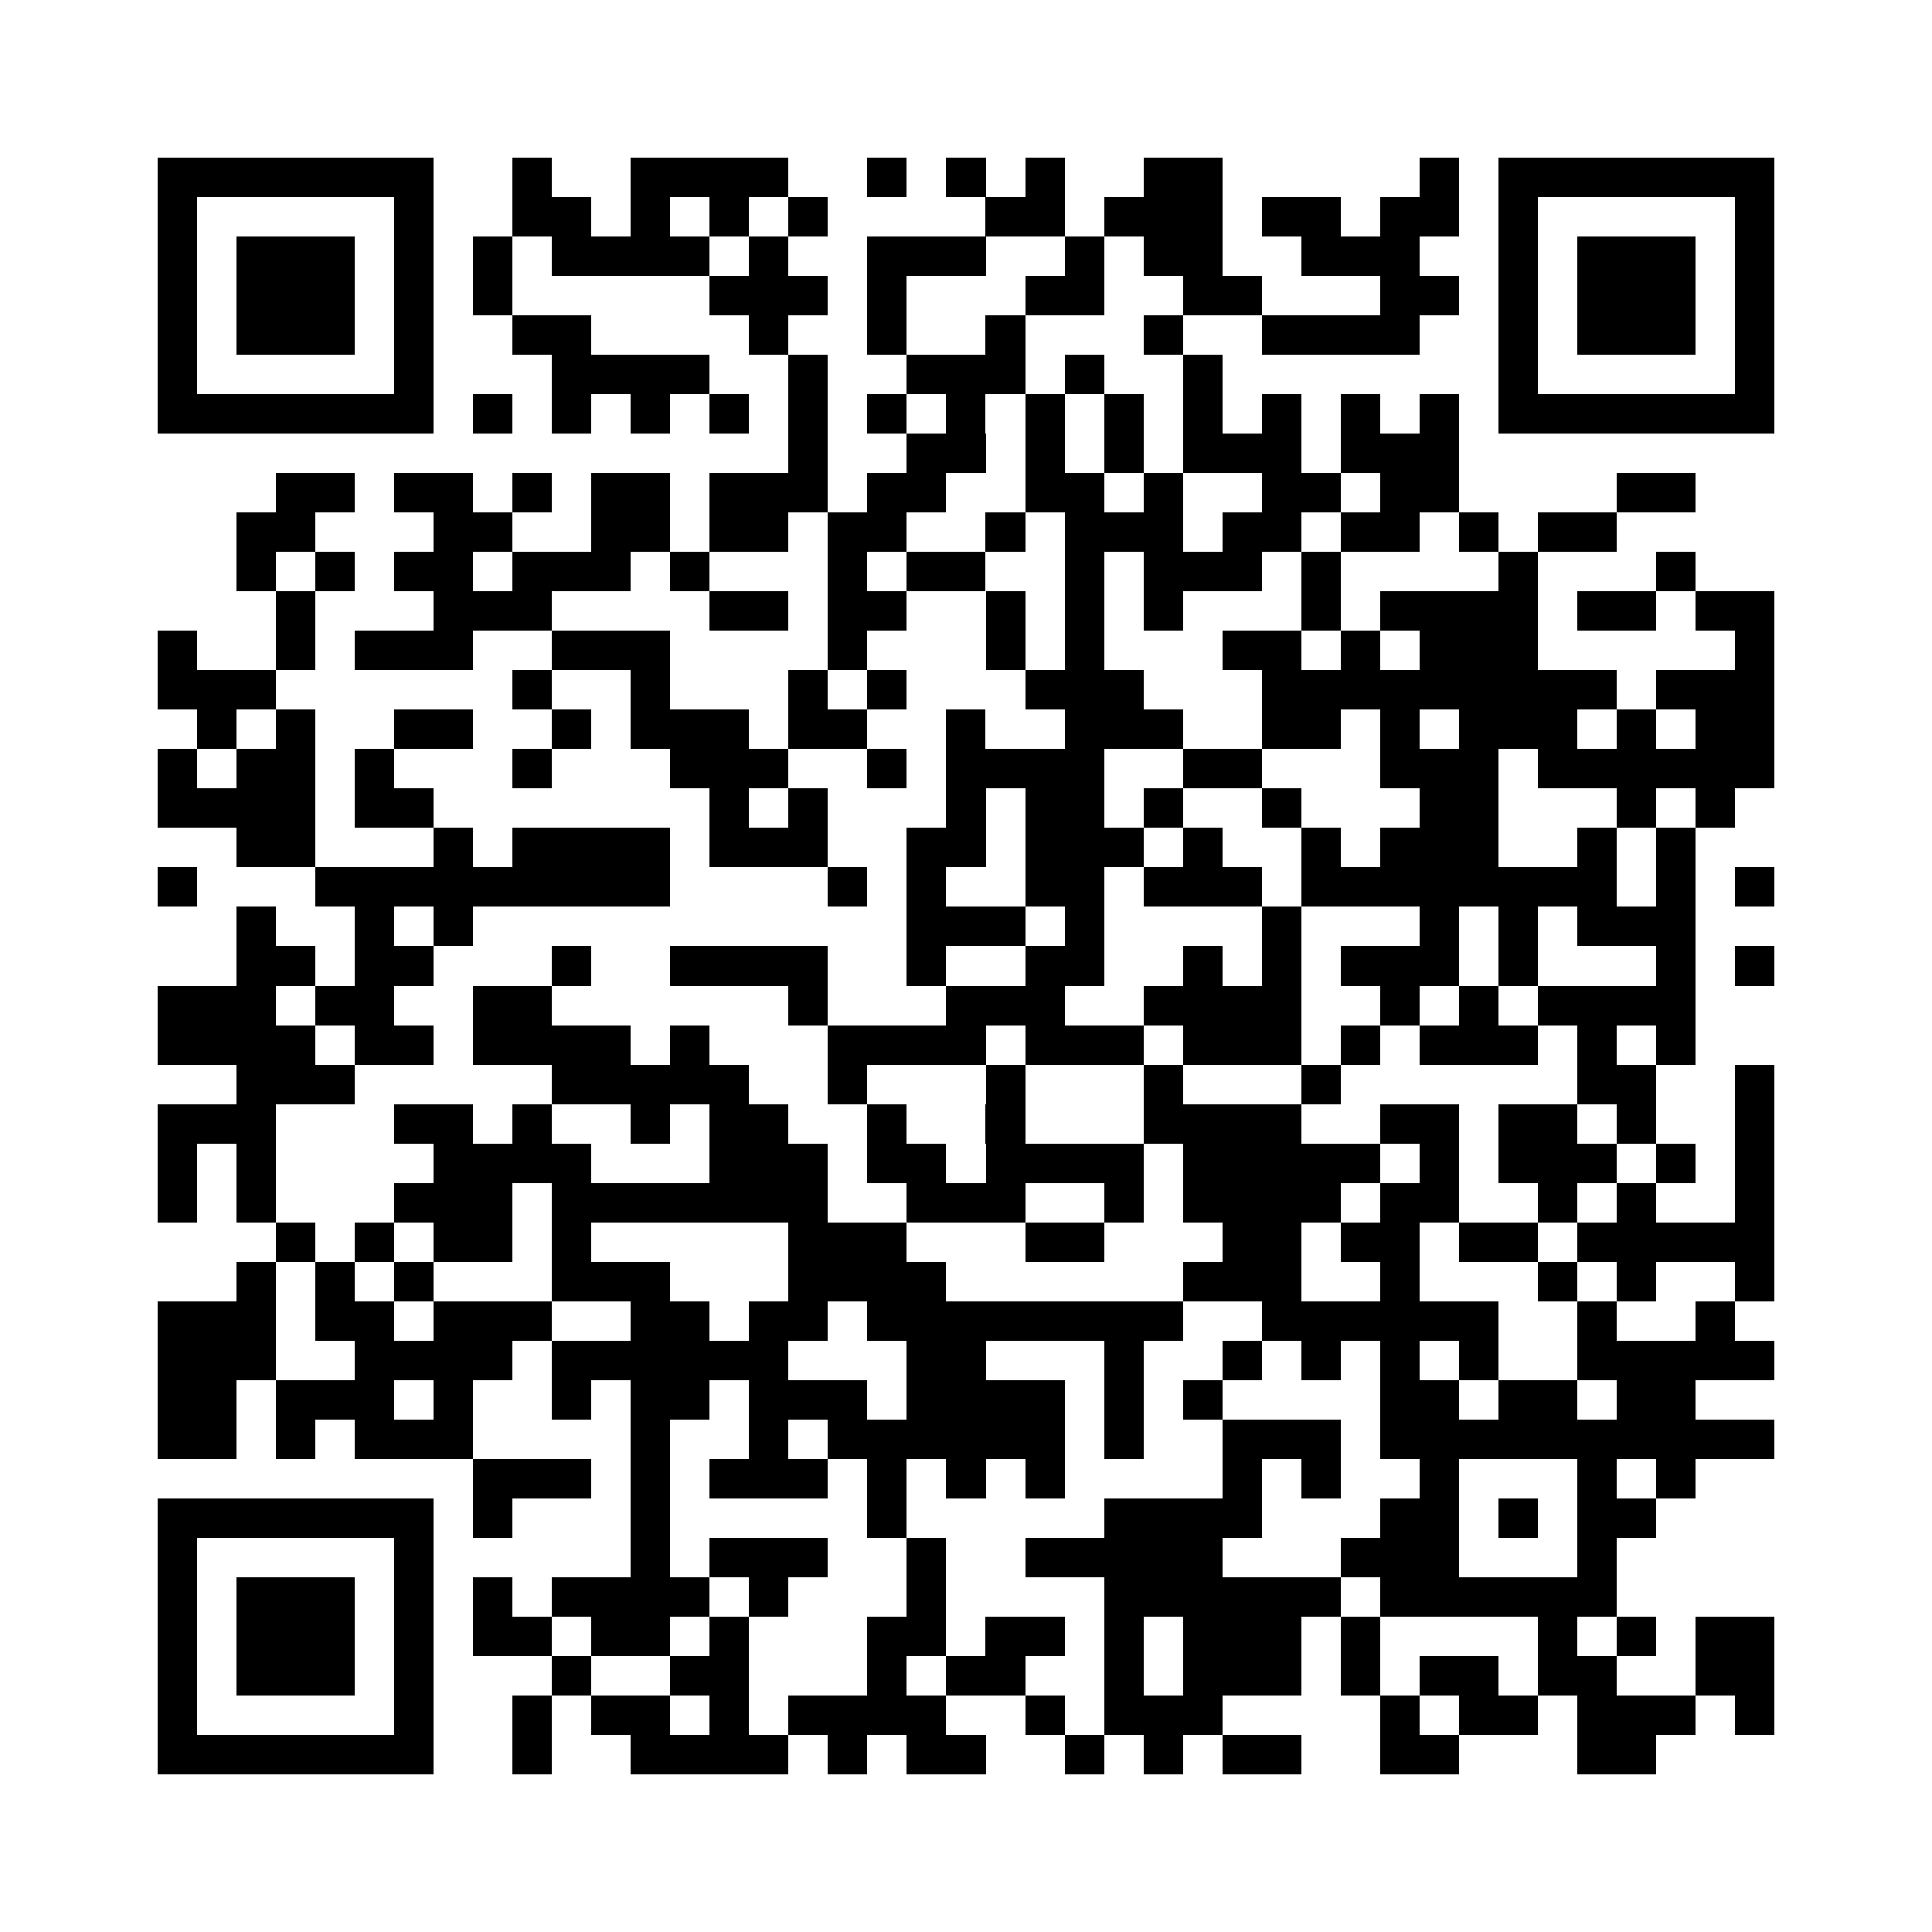 <?xml version="1.0" encoding="UTF-8"?> <svg xmlns="http://www.w3.org/2000/svg" width="200" height="200" viewBox="0 0 49 49" shape-rendering="crispEdges"><path fill="#ffffff" d="M0 0h49v49H0z"></path><path stroke="#000000" d="M4 4.5h7m2 0h1m2 0h4m2 0h1m1 0h1m1 0h1m2 0h2m5 0h1m1 0h7M4 5.5h1m5 0h1m2 0h2m1 0h1m1 0h1m1 0h1m4 0h2m1 0h3m1 0h2m1 0h2m1 0h1m5 0h1M4 6.5h1m1 0h3m1 0h1m1 0h1m1 0h4m1 0h1m2 0h3m2 0h1m1 0h2m2 0h3m2 0h1m1 0h3m1 0h1M4 7.5h1m1 0h3m1 0h1m1 0h1m5 0h3m1 0h1m3 0h2m2 0h2m3 0h2m1 0h1m1 0h3m1 0h1M4 8.5h1m1 0h3m1 0h1m2 0h2m4 0h1m2 0h1m2 0h1m3 0h1m2 0h4m2 0h1m1 0h3m1 0h1M4 9.5h1m5 0h1m3 0h4m2 0h1m2 0h3m1 0h1m2 0h1m7 0h1m5 0h1M4 10.5h7m1 0h1m1 0h1m1 0h1m1 0h1m1 0h1m1 0h1m1 0h1m1 0h1m1 0h1m1 0h1m1 0h1m1 0h1m1 0h1m1 0h7M20 11.5h1m2 0h2m1 0h1m1 0h1m1 0h3m1 0h3M7 12.5h2m1 0h2m1 0h1m1 0h2m1 0h3m1 0h2m2 0h2m1 0h1m2 0h2m1 0h2m4 0h2M6 13.5h2m3 0h2m2 0h2m1 0h2m1 0h2m2 0h1m1 0h3m1 0h2m1 0h2m1 0h1m1 0h2M6 14.5h1m1 0h1m1 0h2m1 0h3m1 0h1m3 0h1m1 0h2m2 0h1m1 0h3m1 0h1m4 0h1m3 0h1M7 15.5h1m3 0h3m4 0h2m1 0h2m2 0h1m1 0h1m1 0h1m3 0h1m1 0h4m1 0h2m1 0h2M4 16.5h1m2 0h1m1 0h3m2 0h3m4 0h1m3 0h1m1 0h1m3 0h2m1 0h1m1 0h3m5 0h1M4 17.5h3m6 0h1m2 0h1m3 0h1m1 0h1m3 0h3m3 0h9m1 0h3M5 18.5h1m1 0h1m2 0h2m2 0h1m1 0h3m1 0h2m2 0h1m2 0h3m2 0h2m1 0h1m1 0h3m1 0h1m1 0h2M4 19.5h1m1 0h2m1 0h1m3 0h1m3 0h3m2 0h1m1 0h4m2 0h2m3 0h3m1 0h6M4 20.5h4m1 0h2m7 0h1m1 0h1m3 0h1m1 0h2m1 0h1m2 0h1m3 0h2m3 0h1m1 0h1M6 21.5h2m3 0h1m1 0h4m1 0h3m2 0h2m1 0h3m1 0h1m2 0h1m1 0h3m2 0h1m1 0h1M4 22.5h1m3 0h9m4 0h1m1 0h1m2 0h2m1 0h3m1 0h8m1 0h1m1 0h1M6 23.5h1m2 0h1m1 0h1m11 0h3m1 0h1m4 0h1m3 0h1m1 0h1m1 0h3M6 24.5h2m1 0h2m3 0h1m2 0h4m2 0h1m2 0h2m2 0h1m1 0h1m1 0h3m1 0h1m3 0h1m1 0h1M4 25.5h3m1 0h2m2 0h2m6 0h1m3 0h3m2 0h4m2 0h1m1 0h1m1 0h4M4 26.5h4m1 0h2m1 0h4m1 0h1m3 0h4m1 0h3m1 0h3m1 0h1m1 0h3m1 0h1m1 0h1M6 27.5h3m5 0h5m2 0h1m3 0h1m3 0h1m3 0h1m6 0h2m2 0h1M4 28.5h3m3 0h2m1 0h1m2 0h1m1 0h2m2 0h1m2 0h1m3 0h4m2 0h2m1 0h2m1 0h1m2 0h1M4 29.5h1m1 0h1m4 0h4m3 0h3m1 0h2m1 0h4m1 0h5m1 0h1m1 0h3m1 0h1m1 0h1M4 30.5h1m1 0h1m3 0h3m1 0h7m2 0h3m2 0h1m1 0h4m1 0h2m2 0h1m1 0h1m2 0h1M7 31.5h1m1 0h1m1 0h2m1 0h1m5 0h3m3 0h2m3 0h2m1 0h2m1 0h2m1 0h5M6 32.5h1m1 0h1m1 0h1m3 0h3m3 0h4m6 0h3m2 0h1m3 0h1m1 0h1m2 0h1M4 33.5h3m1 0h2m1 0h3m2 0h2m1 0h2m1 0h8m2 0h6m2 0h1m2 0h1M4 34.5h3m2 0h4m1 0h6m3 0h2m3 0h1m2 0h1m1 0h1m1 0h1m1 0h1m2 0h5M4 35.5h2m1 0h3m1 0h1m2 0h1m1 0h2m1 0h3m1 0h4m1 0h1m1 0h1m4 0h2m1 0h2m1 0h2M4 36.5h2m1 0h1m1 0h3m4 0h1m2 0h1m1 0h6m1 0h1m2 0h3m1 0h10M12 37.5h3m1 0h1m1 0h3m1 0h1m1 0h1m1 0h1m4 0h1m1 0h1m2 0h1m3 0h1m1 0h1M4 38.5h7m1 0h1m3 0h1m5 0h1m5 0h4m3 0h2m1 0h1m1 0h2M4 39.5h1m5 0h1m5 0h1m1 0h3m2 0h1m2 0h5m3 0h3m3 0h1M4 40.5h1m1 0h3m1 0h1m1 0h1m1 0h4m1 0h1m3 0h1m4 0h6m1 0h6M4 41.5h1m1 0h3m1 0h1m1 0h2m1 0h2m1 0h1m3 0h2m1 0h2m1 0h1m1 0h3m1 0h1m4 0h1m1 0h1m1 0h2M4 42.5h1m1 0h3m1 0h1m3 0h1m2 0h2m3 0h1m1 0h2m2 0h1m1 0h3m1 0h1m1 0h2m1 0h2m2 0h2M4 43.5h1m5 0h1m2 0h1m1 0h2m1 0h1m1 0h4m2 0h1m1 0h3m4 0h1m1 0h2m1 0h3m1 0h1M4 44.5h7m2 0h1m2 0h4m1 0h1m1 0h2m2 0h1m1 0h1m1 0h2m2 0h2m3 0h2"></path></svg> 